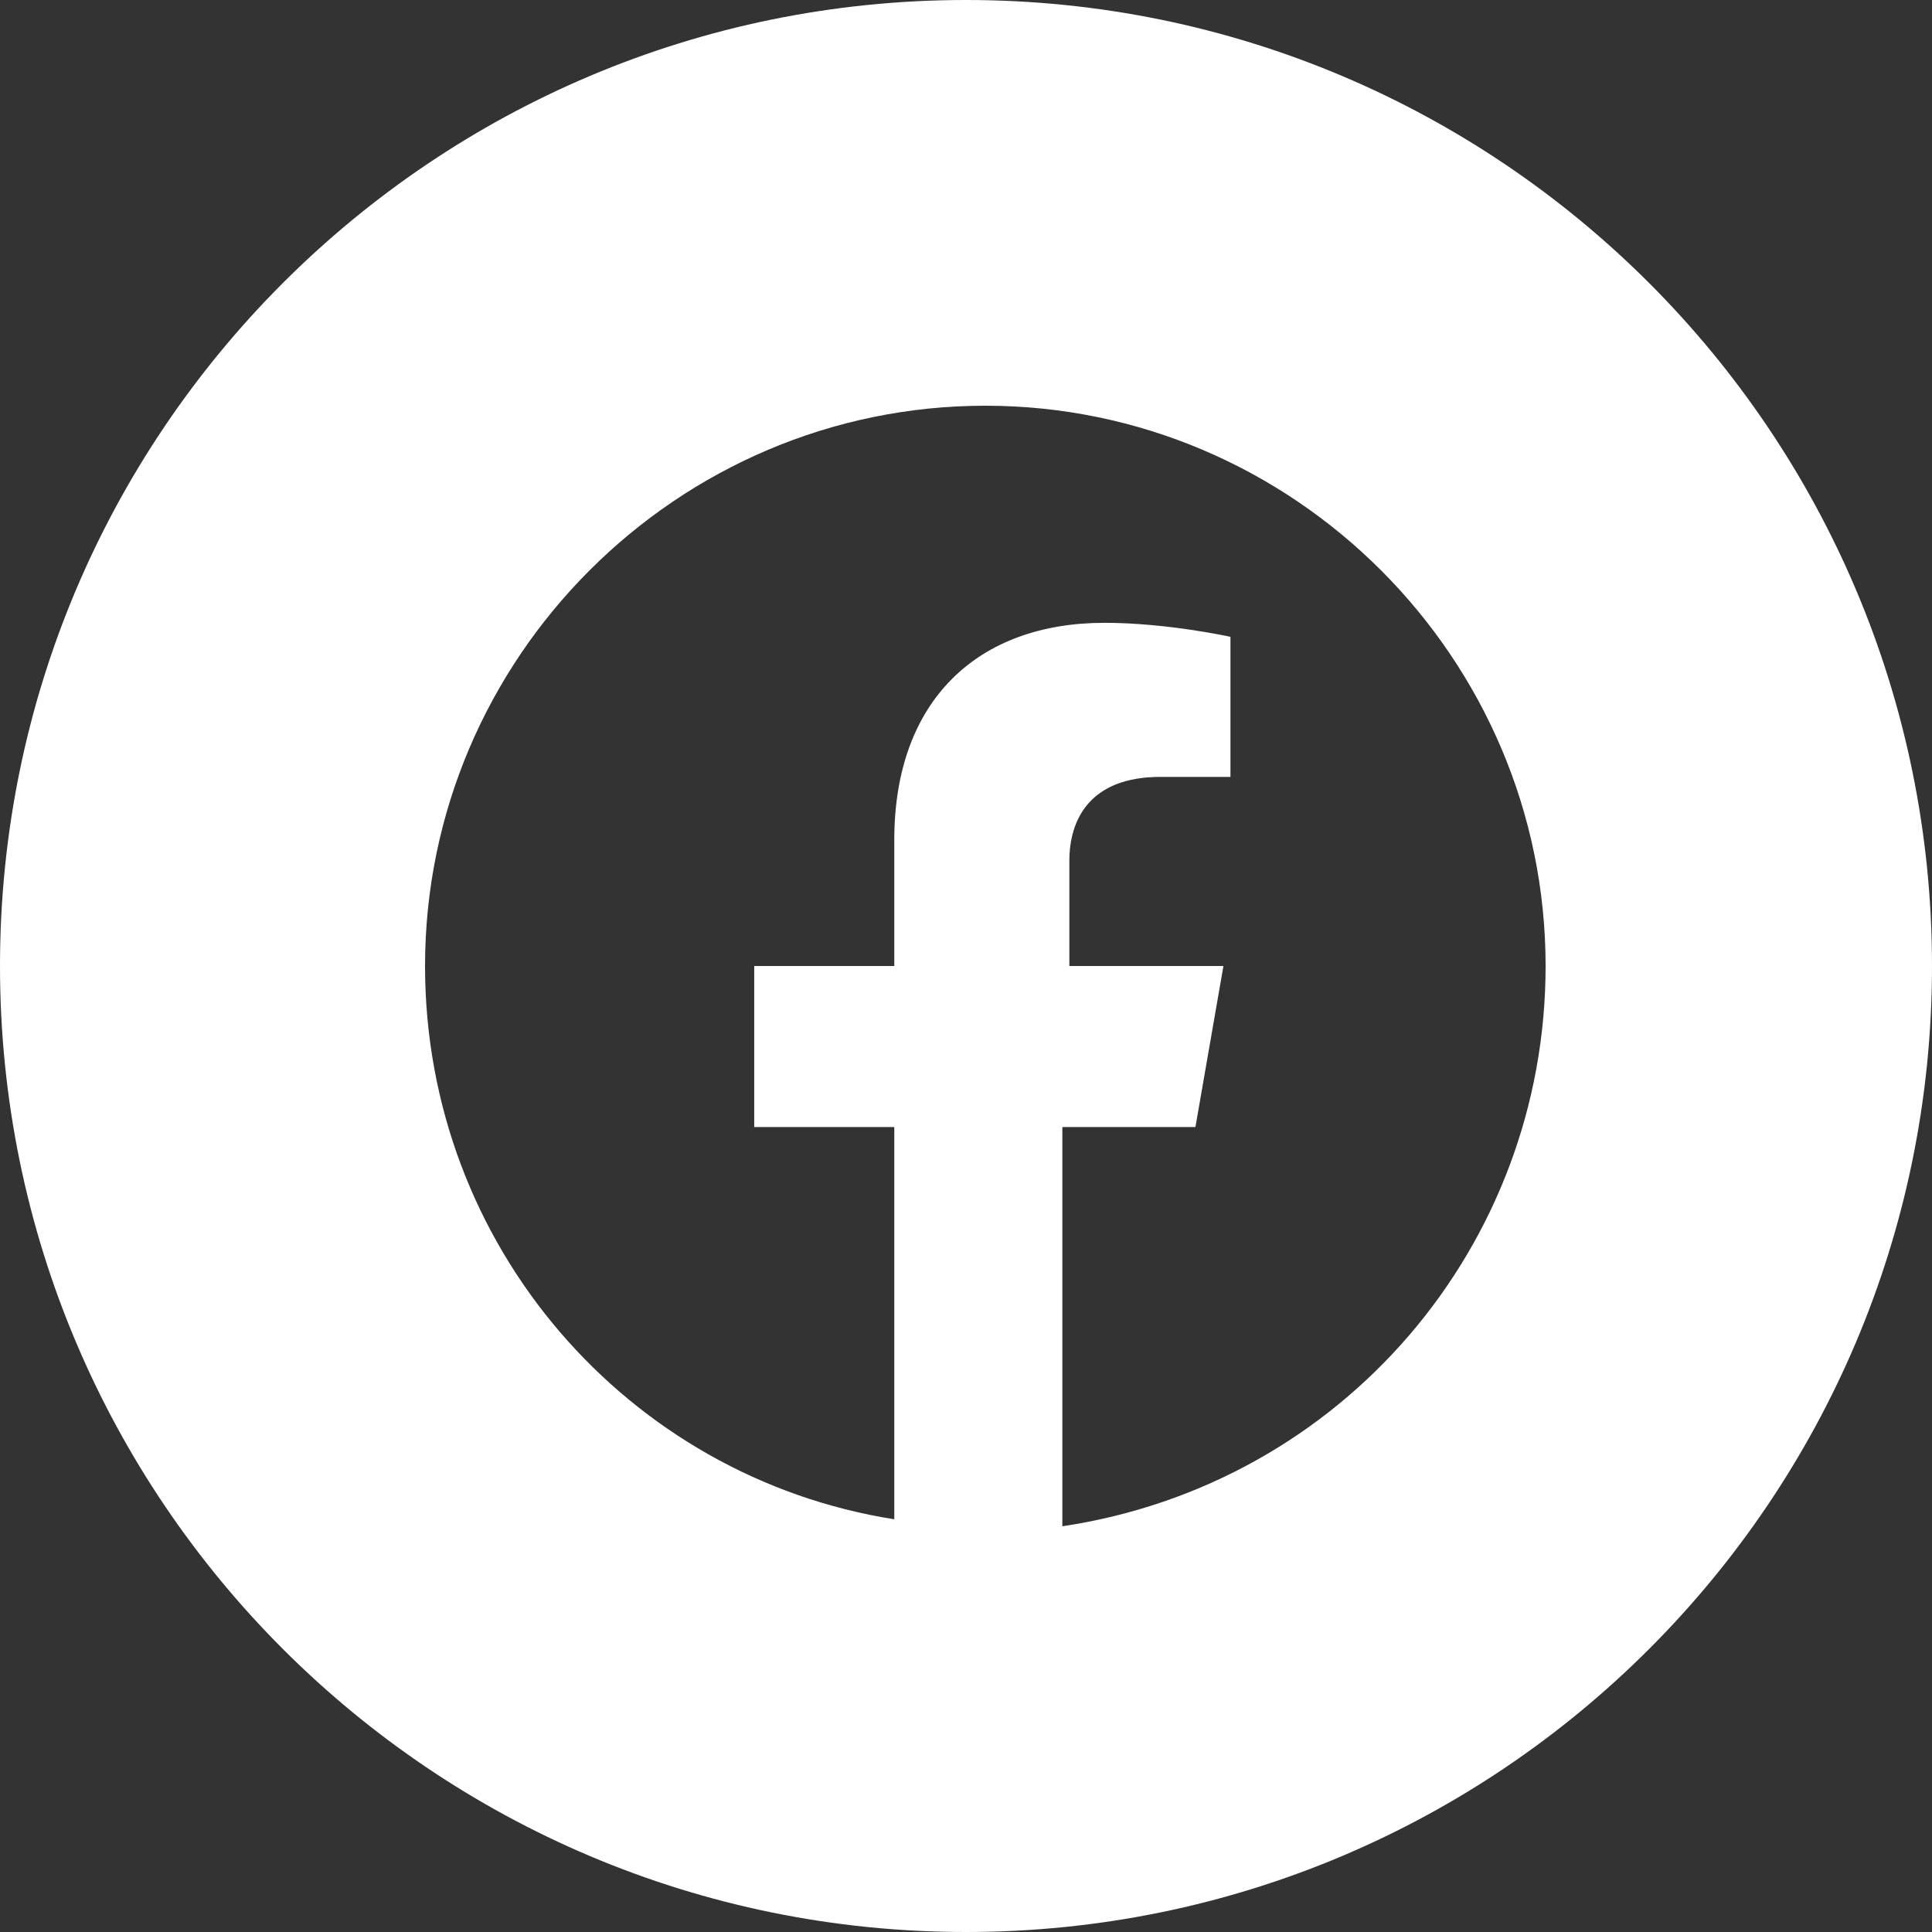 <svg width="100" height="100" viewBox="0 0 100 100" fill="none" xmlns="http://www.w3.org/2000/svg">
<rect x="0" y="0" width="100" height="100" fill="#333333" stroke="none"/>
<g clip-path="url(#clip0_3676_15094)">
<path fill-rule="evenodd" clip-rule="evenodd" d="M50 100C77.614 100 100 77.614 100 50C100 22.386 77.614 0 50 0C22.386 0 0 22.386 0 50C0 77.614 22.386 100 50 100ZM51 21C66.95 21 80 34.05 80 50C80 64.5 69.487 76.825 54.987 79V58.337H61.875L63.325 50H55.35V44.562C55.35 42.388 56.438 40.212 60.062 40.212H63.688V32.962C63.688 32.962 60.425 32.237 57.163 32.237C50.638 32.237 46.288 36.225 46.288 43.475V50H39.038V58.337H46.288V78.638C32.513 76.463 22 64.5 22 50C22 34.05 35.05 21 51 21Z" fill="white"/>
</g>
<defs>
<clipPath id="clip0_3676_15094">
<rect width="100" height="100" fill="white"/>
</clipPath>
</defs>
</svg>
